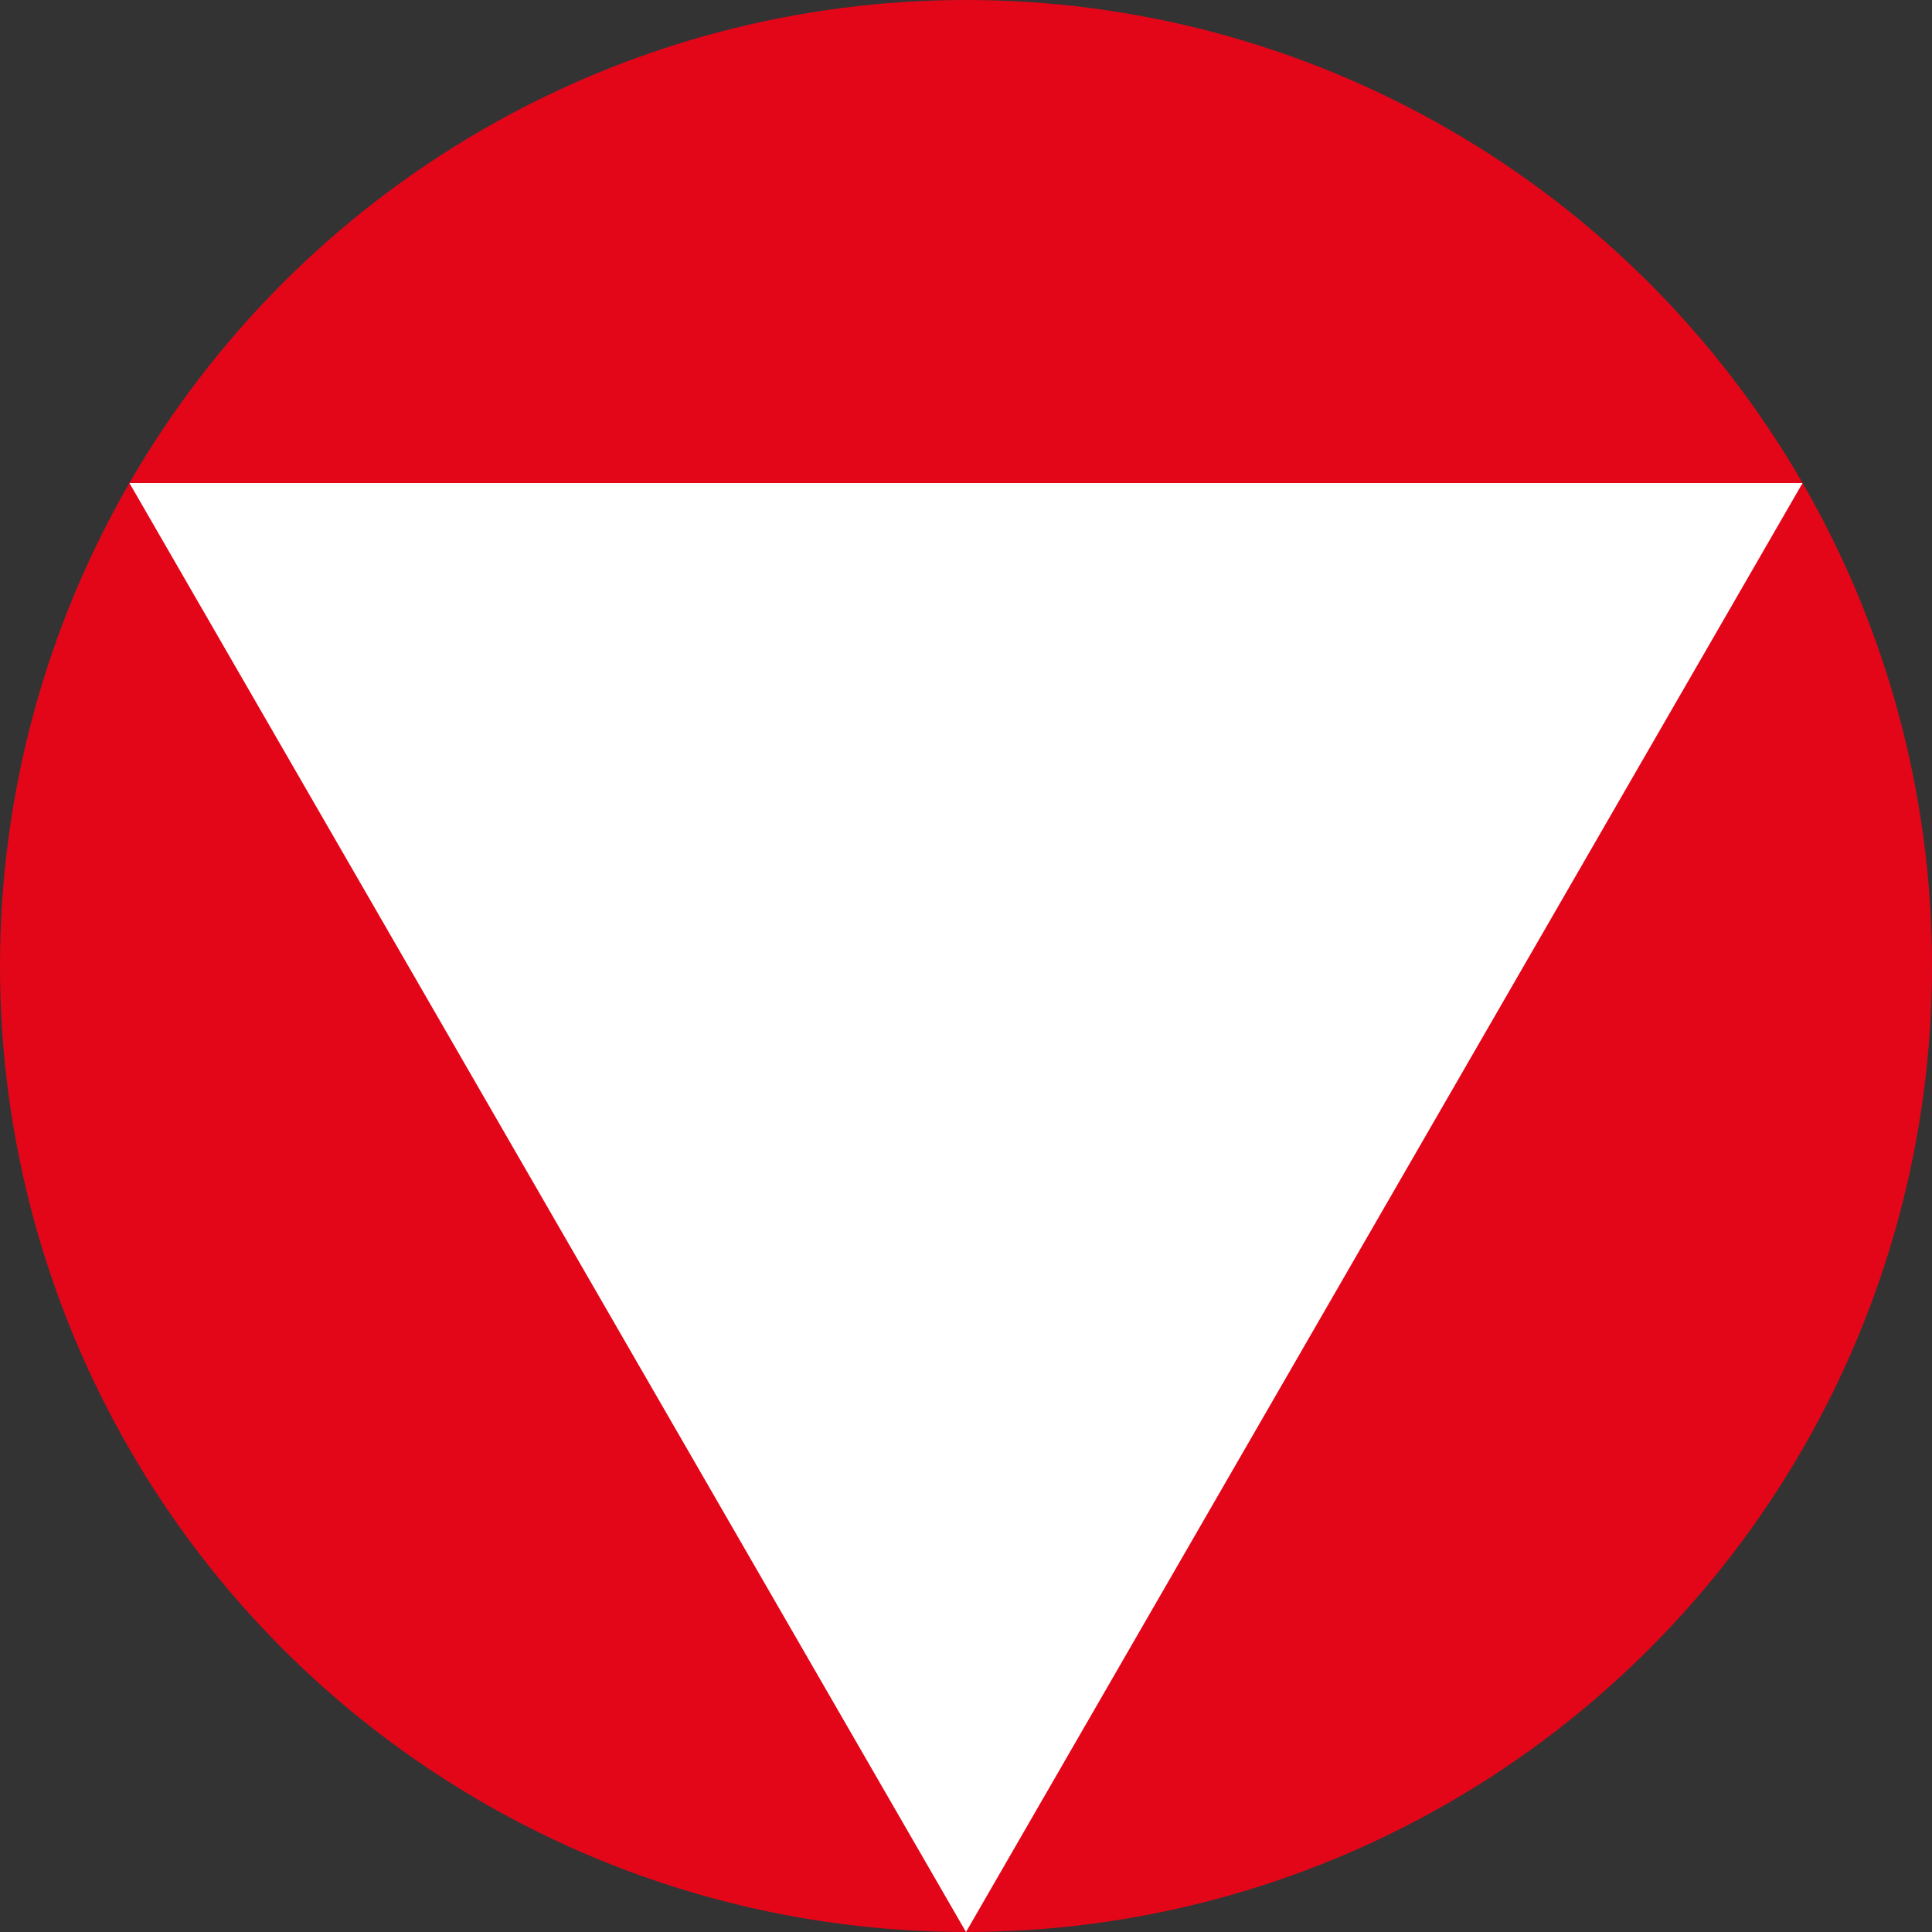 <svg height="2500" viewBox=".5 .5 600 600" width="2500" xmlns="http://www.w3.org/2000/svg"><rect x=".5" y=".5" width="600" height="600" fill="#333333" stroke="none"/><circle cx="300.5" cy="300.5" fill="#e30619" r="300"/><path d="m40.692 150.5h519.616l-259.808 450z" fill="#fff"/></svg>